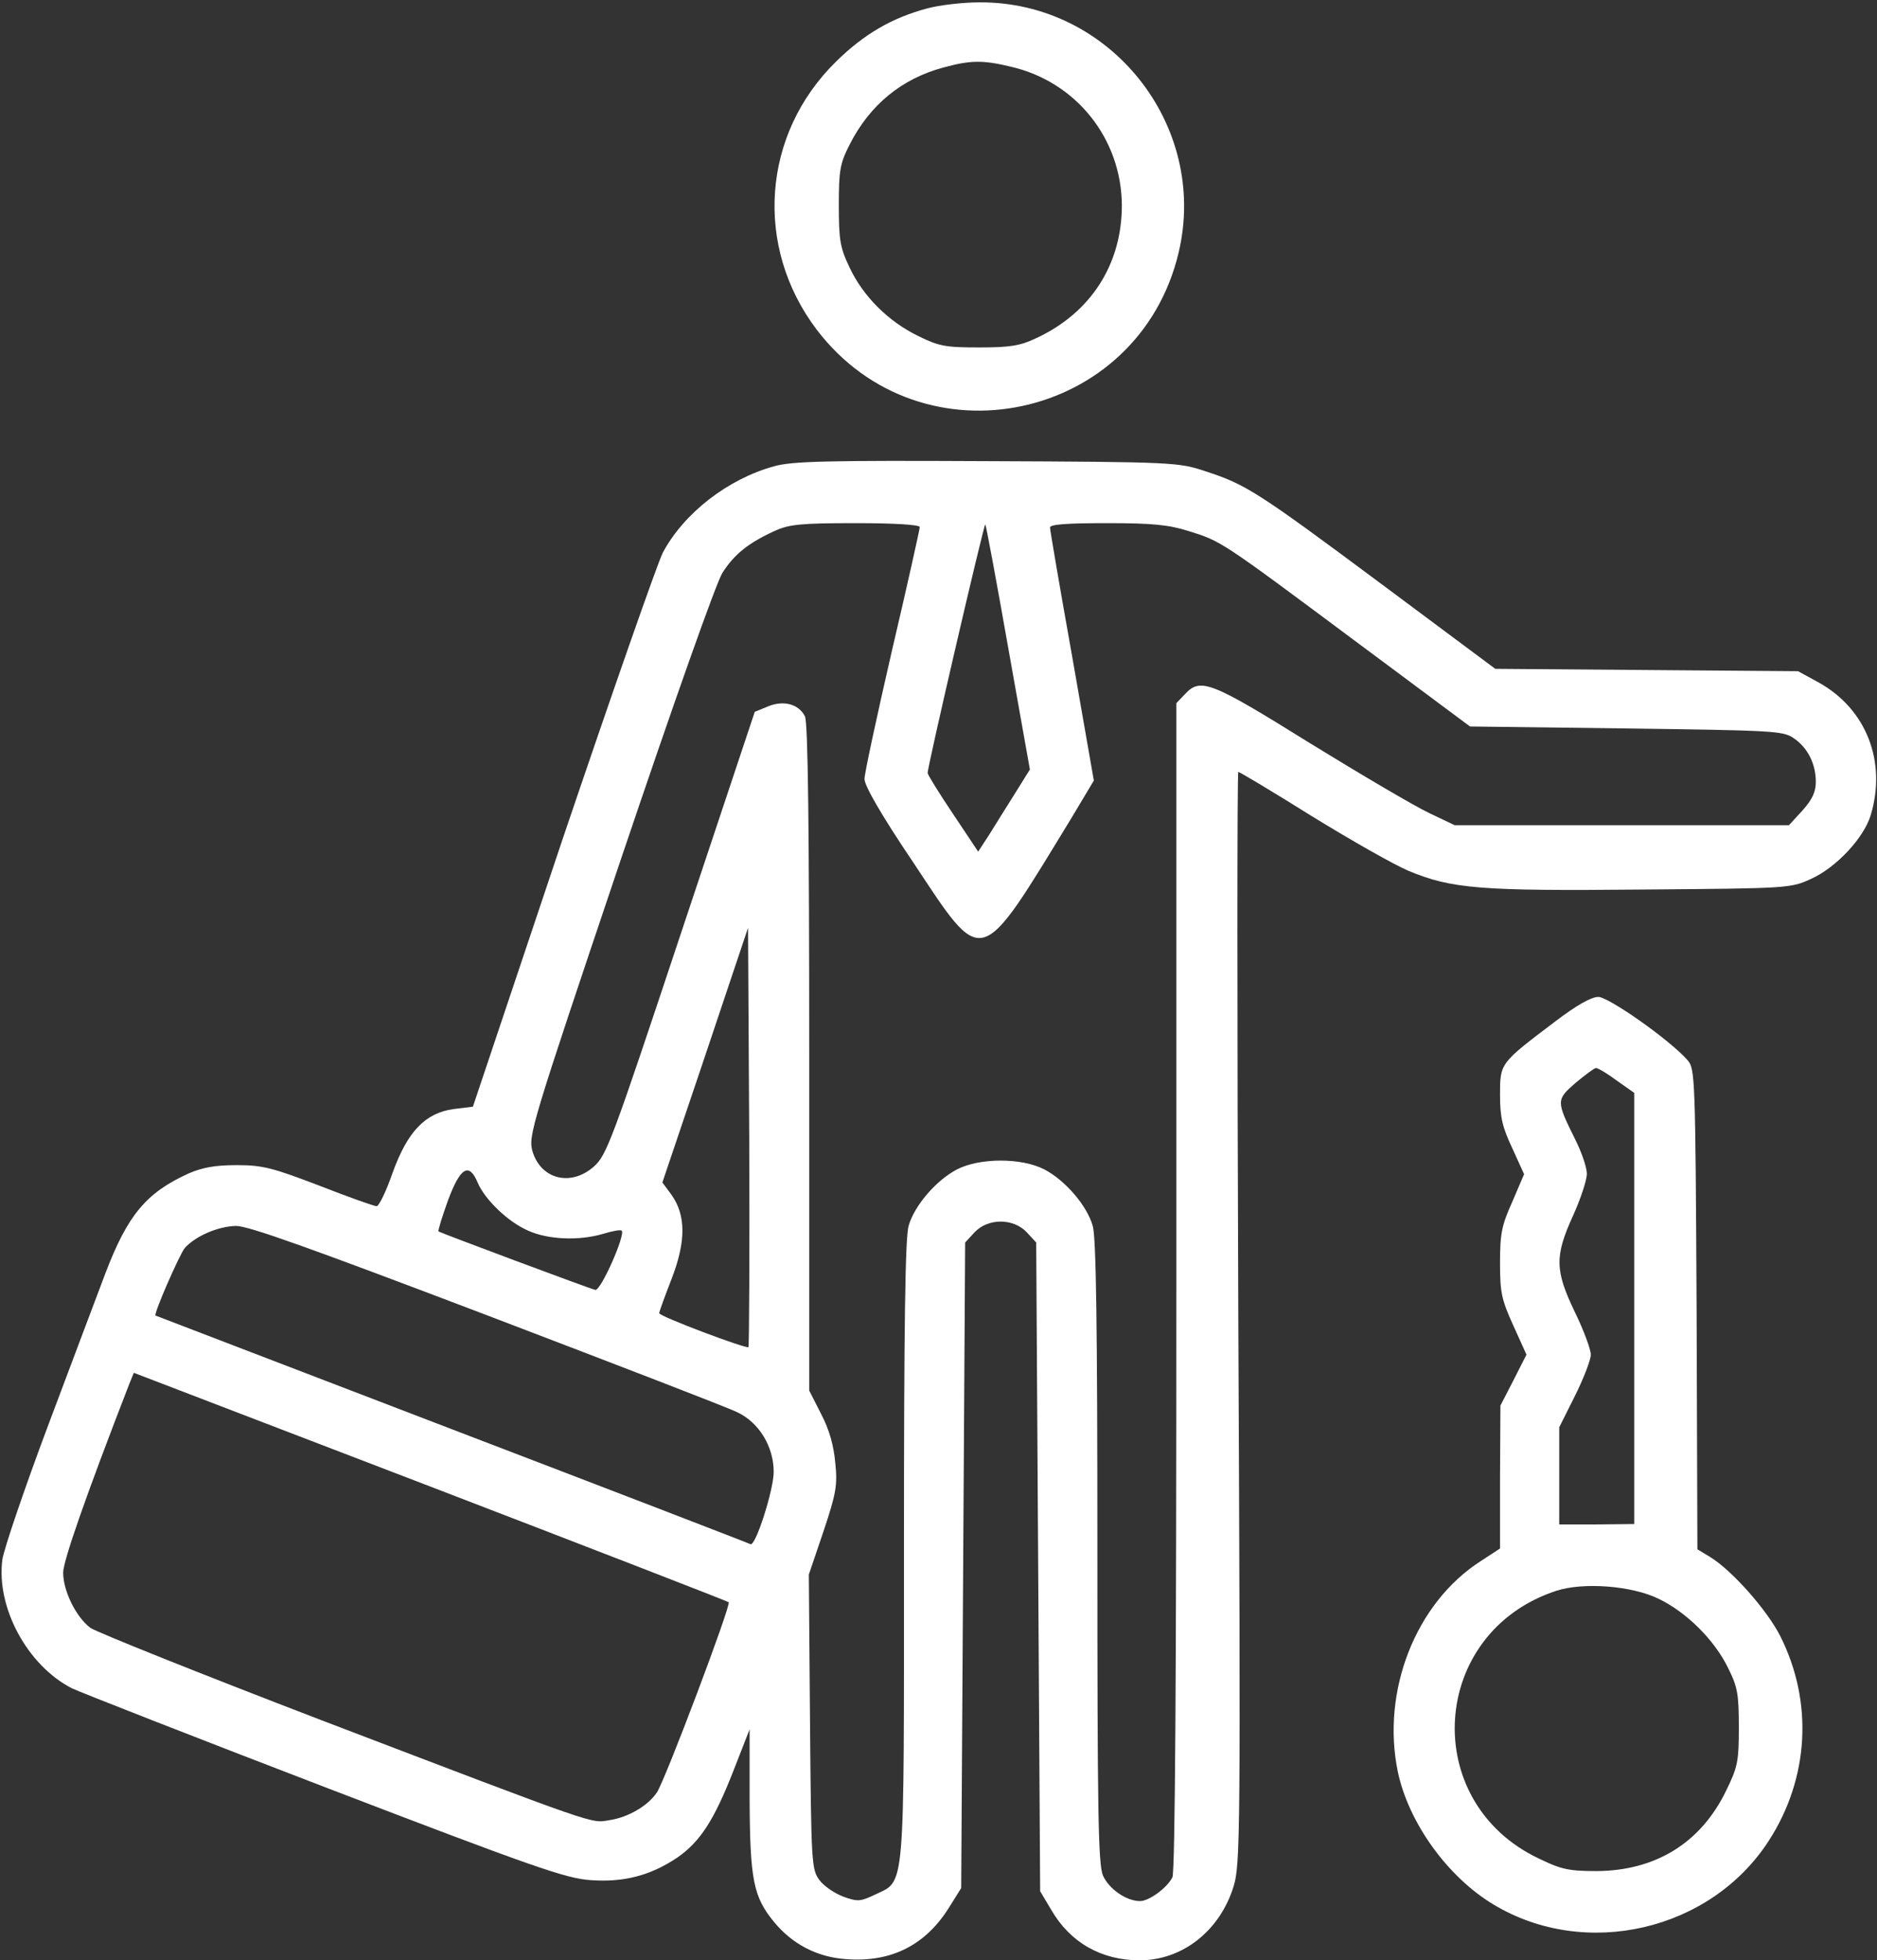 <svg xmlns="http://www.w3.org/2000/svg" width="634" height="662" viewBox="0 0 634 662" fill="none"><rect x="0" y="0" width="634" height="662" fill="#333333" stroke="none"/><path d="M313.333 2.8C301.333 6 291.866 11.466 282.399 20.8C257.333 45.333 254.666 83.333 275.866 111.333C311.333 157.866 384.666 142.266 398.133 85.2C408.266 42.266 374.933 0.4 330.666 0.8C325.199 0.8 317.333 1.733 313.333 2.8ZM341.466 22.533C363.466 27.6 378.799 46.8 378.933 69.333C378.933 89.333 368.399 105.733 349.866 114.266C344.533 116.8 341.066 117.333 330.666 117.333C319.333 117.333 317.199 116.933 310.133 113.466C299.999 108.533 291.466 100 286.933 90.266C283.733 83.6 283.333 80.933 283.333 69.333C283.333 57.333 283.733 55.2 287.066 48.666C293.866 35.333 304.666 26.533 318.666 22.8C327.866 20.266 332.133 20.266 341.466 22.533Z" fill="white"></path><path d="M261.467 157.467C245.867 161.733 230.933 173.333 223.867 186.667C222 190.4 206.8 233.867 190 283.467L159.733 373.733L153.2 374.533C143.6 375.867 137.6 382.133 132.533 396.267C130.4 402.4 128 407.333 127.2 407.333C126.4 407.333 117.733 404.267 107.867 400.4C92.133 394.4 88.8 393.467 80 393.467C72.533 393.467 68.4 394.267 63.733 396.267C49.333 402.8 43.067 410.4 35.6 430C32.933 436.933 24.267 460.133 16.267 481.333C8.267 502.667 1.333 523.067 0.8 526.667C-1.333 542.8 9.2 562.4 24.267 570.133C27.067 571.467 65.467 586.533 109.6 603.467C180.533 630.667 191.2 634.4 199.6 634.933C210.8 635.733 219.867 633.333 228.933 627.2C236.533 621.867 241.2 614.667 247.733 598L253.2 584V608.133C253.333 634.933 254.533 640.667 261.467 649.067C267.6 656.533 276 660.933 285.733 661.6C300.933 662.8 312.667 656.933 320.667 644L324.667 637.6L325.333 528.533L326 419.6L329.2 416.133C333.733 411.333 342.267 411.333 346.8 416.133L350 419.6L350.667 529.067L351.333 638.667L355.067 644.933C361.467 656 372 662 384.933 662C399.333 662 412 652.133 416.667 637.067C418.933 629.733 419.067 620.4 418.267 445.067C417.867 343.6 417.867 260.667 418.267 260.667C418.667 260.667 429.867 267.333 443.067 275.6C456.267 283.733 471.067 292.133 475.867 294.133C490.4 300.133 499.867 300.933 554.667 300.4C604 300 604.8 300 611.733 296.8C620.267 292.933 629.467 283.067 631.867 275.333C637.333 257.2 630.4 239.467 614.4 230.533L607.333 226.667L556.267 226.267L505.067 225.867L466.933 197.467C424.667 166 420.8 163.6 407.333 159.2C398.133 156.133 396.933 156 333.333 155.733C279.733 155.467 267.467 155.733 261.467 157.467ZM310.667 178C310.667 178.667 306.533 197.333 301.333 219.467C296.267 241.467 292 261.2 292 263.067C292 265.333 297.733 275.333 308.267 290.933C332.4 327.333 330.4 327.867 362.133 275.867L369.467 263.6L362.133 221.6C358 198.533 354.667 178.933 354.667 178.133C354.667 177.067 360.533 176.667 373.867 176.667C389.2 176.667 394.667 177.2 401.467 179.333C412.533 182.8 412 182.4 457.467 216.267L496.533 245.333L549.333 246C598.267 246.667 602.267 246.8 605.733 249.2C610.533 252.4 613.333 257.867 613.333 264C613.333 267.467 612.133 270 608.8 273.733L604.267 278.667H547.733H491.333L482.667 274.533C477.867 272.267 459.733 261.6 442.4 250.933C408.8 230 405.467 228.8 400.267 234.4L397.333 237.467V434.533C397.333 564.933 396.933 632.267 396 634C394.133 637.6 388.133 642 385.067 642C380.4 642 374.533 637.867 372.533 633.333C370.933 629.467 370.667 611.467 370.667 523.867C370.667 448.133 370.267 417.6 369.067 413.867C367.067 407.067 359.867 398.667 352.8 394.933C345.067 390.933 330.933 390.933 323.2 394.933C316.133 398.667 308.933 407.067 306.933 413.867C305.733 417.6 305.333 448 305.333 523.467C305.333 641.067 305.867 634.8 295.467 639.867C290.667 642.133 289.733 642.267 284.933 640.533C282 639.467 278.267 636.933 276.8 634.933C274.133 631.333 274 629.467 273.6 581.467L273.2 531.733L278.133 517.2C282.4 504.4 282.933 501.6 282.133 494C281.6 488.133 280.133 482.8 277.333 477.467L273.333 469.6V357.067C273.333 280.267 272.933 243.6 271.867 241.867C269.733 237.733 264.667 236.4 259.467 238.533L254.933 240.4L230 315.2C206.667 385.333 204.933 390.133 200.533 394C192.8 400.8 182.667 398.267 179.867 388.8C178.4 383.6 179.333 380.4 209.333 291.333C227.6 237.2 241.867 196.933 244 193.467C248 187.2 252.8 183.333 261.6 179.333C266.533 177.067 270.4 176.667 289.067 176.667C302.267 176.667 310.667 177.2 310.667 178ZM340.533 218.667L347.867 259.867L342.8 268C340 272.4 336.133 278.667 334.133 281.867L330.4 287.6L321.867 274.8C317.2 267.867 313.333 261.6 313.333 261.067C313.2 259.2 332.4 176.667 332.8 177.067C333.067 177.333 336.533 196 340.533 218.667ZM252.8 454.933C252.133 455.6 222.667 444.533 222.667 443.467C222.667 442.933 224.533 437.867 226.8 432C231.733 419.333 231.733 410.4 226.8 403.467L223.733 399.333L238.267 356.267L252.667 313.333L253.067 383.867C253.2 422.667 253.067 454.667 252.8 454.933ZM161.333 399.333C163.733 405.067 171.6 412.667 178.4 415.6C185.2 418.667 195.6 419.067 203.733 416.667C206.8 415.733 209.6 415.2 210 415.6C211.333 416.933 202.933 436 201.067 435.6C199.2 435.2 148.933 416.4 148.133 415.867C147.867 415.6 149.333 410.933 151.333 405.333C155.467 394.267 158.4 392.4 161.333 399.333ZM164.4 444.133C207.733 460.667 245.867 475.333 249.067 476.933C256.4 480.4 261.333 488.533 261.333 497.067C261.333 503.067 255.2 522.4 253.467 521.467C253.067 521.2 207.733 503.733 152.667 482.667C97.733 461.6 52.533 444.267 52.533 444.267C51.867 443.6 60.667 423.6 62.4 421.467C66.133 417.333 73.733 414.133 79.733 414C84 414 104.8 421.467 164.4 444.133ZM246.133 541.067C247.067 541.867 224.667 601.2 221.867 605.333C218.933 609.733 212.267 613.733 205.867 614.667C199.467 615.733 203.6 617.2 108.267 580.8C67.6 565.2 32.667 551.2 30.533 549.733C25.733 546.133 21.333 537.333 21.333 531.067C21.333 527.2 28.933 505.333 43.733 467.2L45.2 463.6L145.333 502C200.533 523.2 245.867 540.8 246.133 541.067Z" fill="white"></path><path d="M525.333 344.933C506.666 359.067 506.666 358.933 506.666 369.733C506.666 377.333 507.466 380.667 510.799 387.733L514.799 396.533L510.799 405.867C507.199 413.867 506.666 416.667 506.666 426.533C506.666 436.533 507.199 438.933 511.199 447.733L515.599 457.467L511.199 466.133L506.799 474.667L506.666 498.8V522.933L500.133 527.2C478.133 541.333 466.533 571.067 472.133 598.267C475.733 615.467 488.933 633.867 504.533 643.2C535.599 661.867 577.866 652 597.466 621.6C611.066 600.533 612.533 574.8 601.333 552.533C596.799 543.6 585.066 530.4 577.733 525.867L573.333 523.2L573.066 442C572.666 363.067 572.533 360.933 569.999 358C563.866 351.067 543.333 336.667 539.866 336.667C537.466 336.667 532.533 339.467 525.333 344.933ZM546.133 364.933L551.999 369.067V441.867V514.667L539.333 514.8H526.666V498.4V482L531.999 471.333C534.933 465.467 537.333 459.2 537.333 457.467C537.333 455.733 534.933 449.2 531.999 443.2C525.199 429.067 525.066 424.267 531.333 410.533C533.866 404.933 535.999 398.533 535.999 396.4C535.999 394.267 534.266 389.2 532.133 384.933C525.599 371.733 525.599 371.467 532.133 365.733C535.333 363.067 538.533 360.667 539.066 360.667C539.733 360.667 542.933 362.533 546.133 364.933ZM560.133 539.867C569.599 544.4 579.066 553.733 583.733 563.333C586.933 569.733 587.333 572.267 587.333 583.333C587.333 594.933 586.933 596.8 582.933 604.933C574.399 622.4 559.199 631.733 539.333 631.867C530.133 631.867 527.333 631.333 519.999 627.733C479.199 608.667 482.799 551.2 525.733 537.2C534.799 534.267 551.066 535.467 560.133 539.867Z" fill="white"></path></svg>